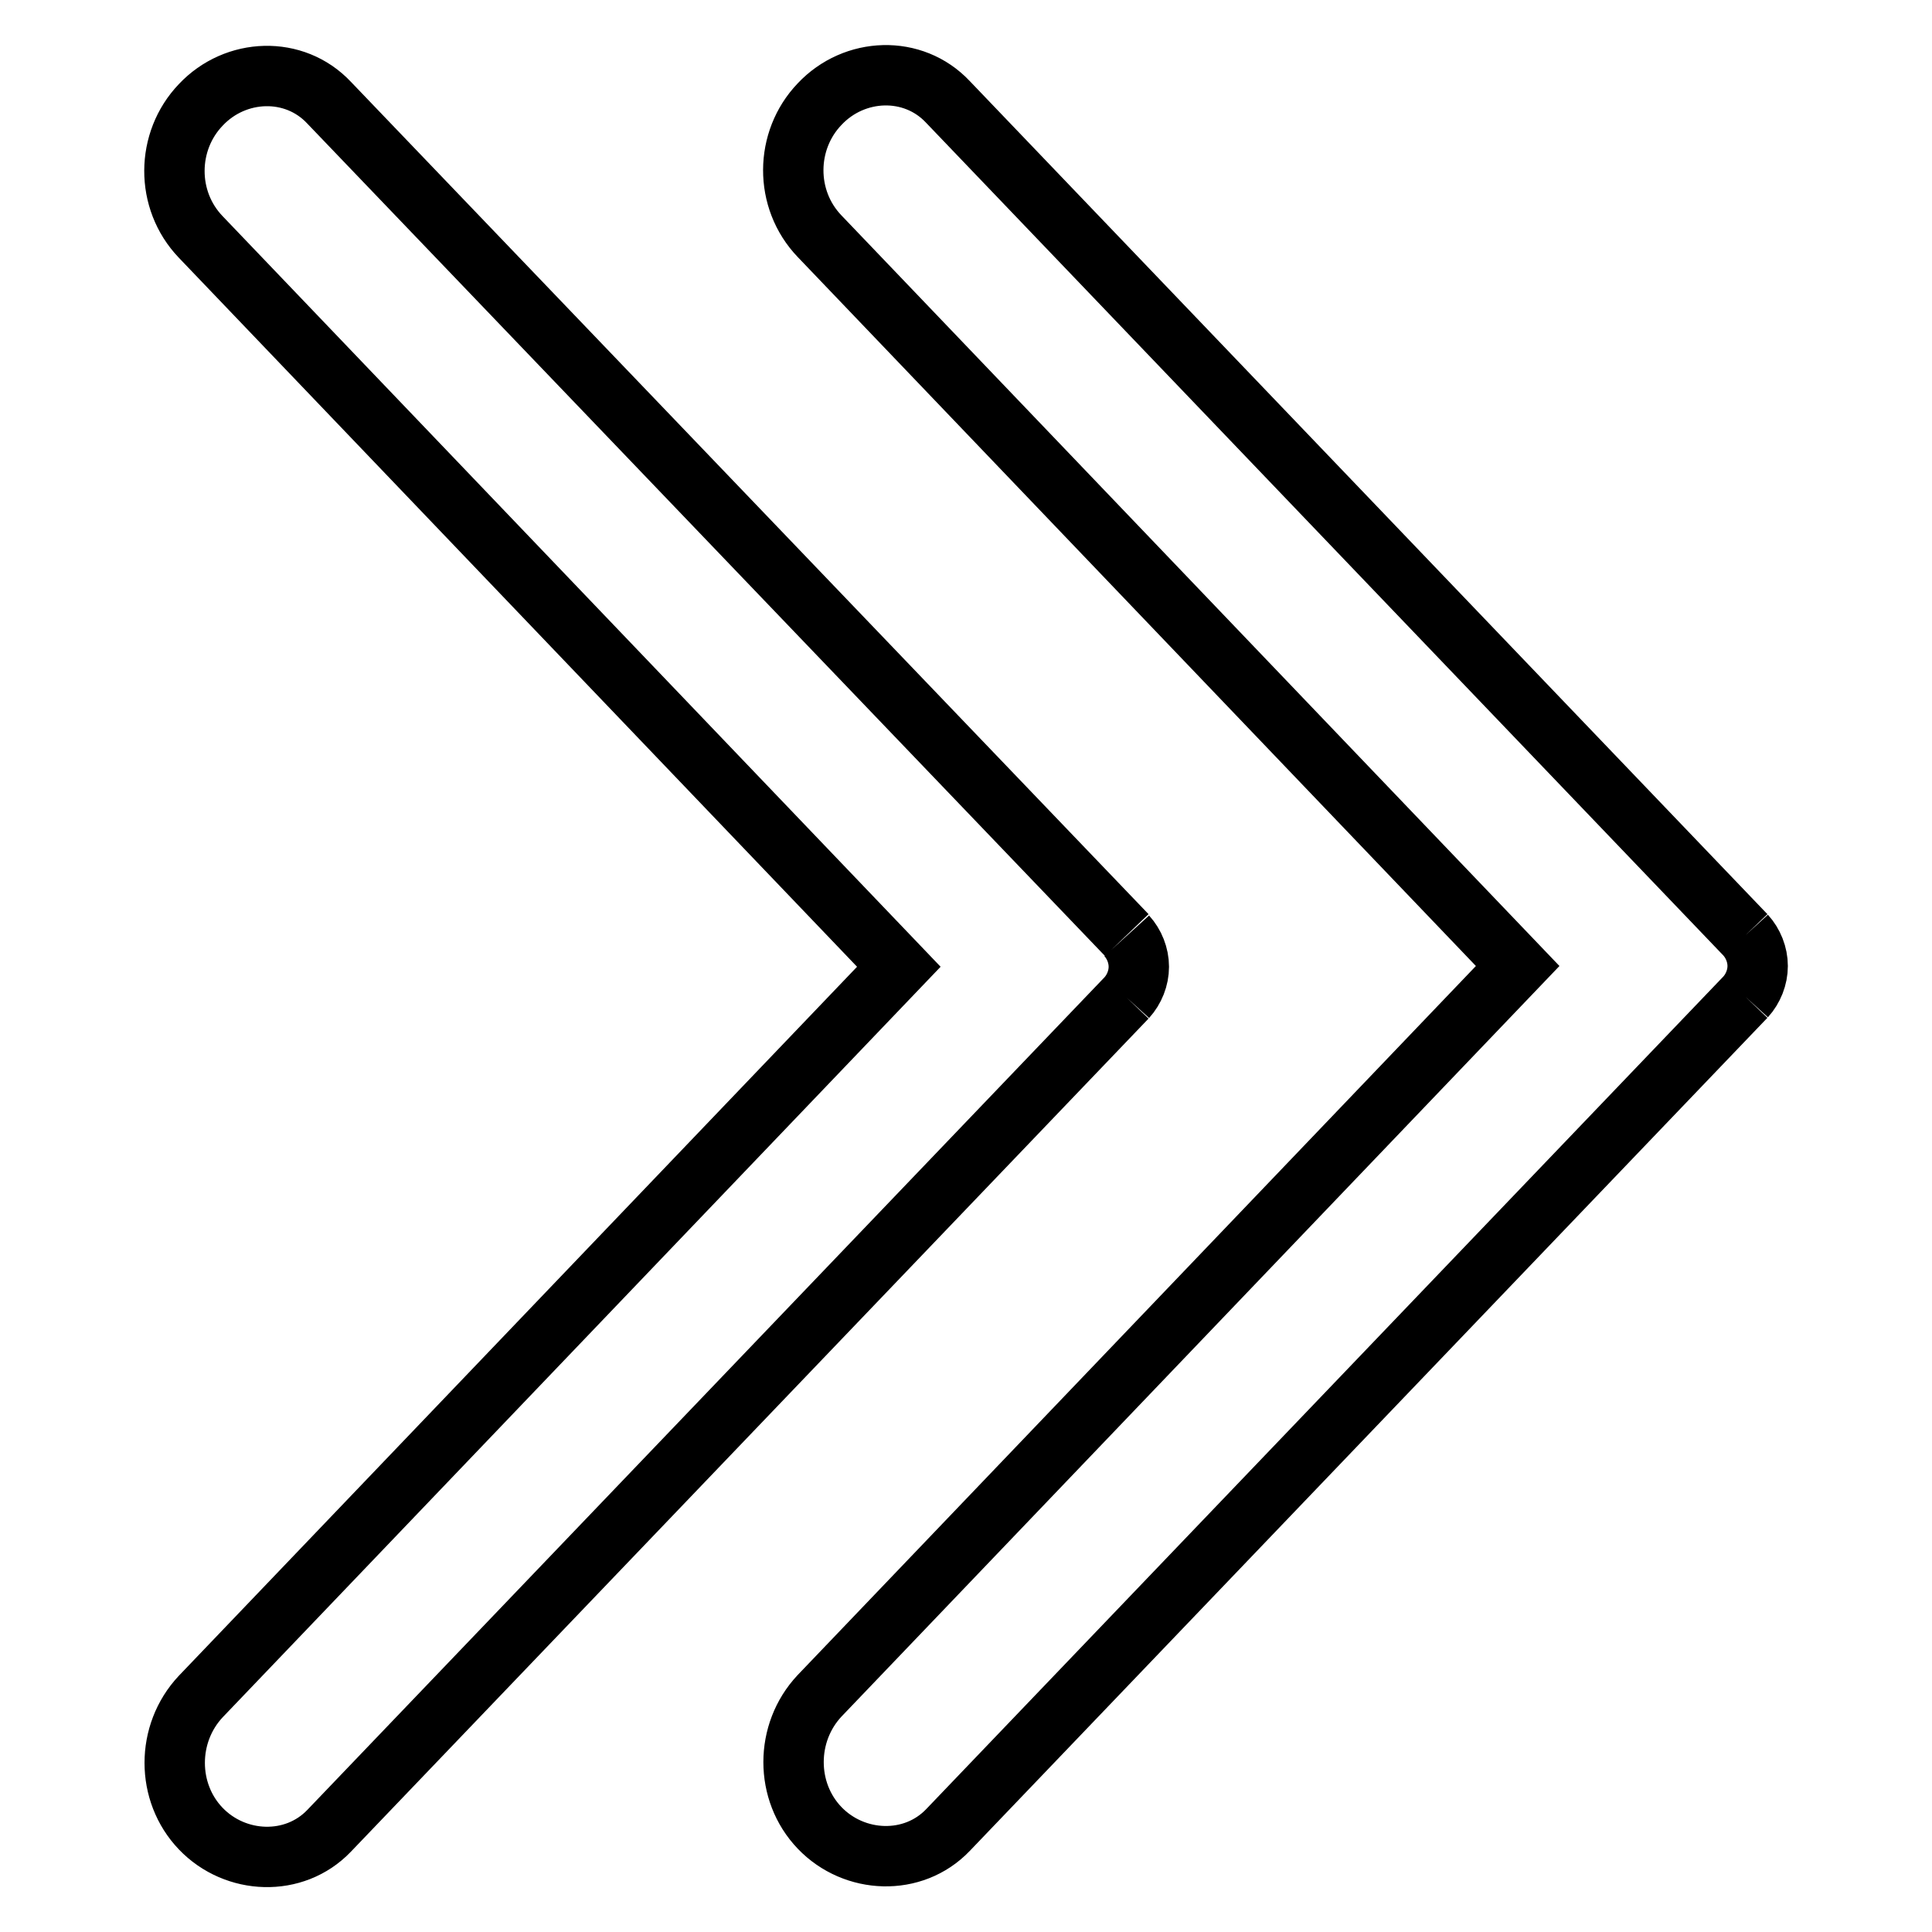 <?xml version="1.0" encoding="utf-8"?>
<!-- Svg Vector Icons : http://www.onlinewebfonts.com/icon -->
<!DOCTYPE svg PUBLIC "-//W3C//DTD SVG 1.1//EN" "http://www.w3.org/Graphics/SVG/1.1/DTD/svg11.dtd">
<svg version="1.1" xmlns="http://www.w3.org/2000/svg" xmlns:xlink="http://www.w3.org/1999/xlink" x="0px" y="0px" viewBox="0 0 256 256" enable-background="new 0 0 256 256" xml:space="preserve">
<g> <path stroke-width="8" fill-opacity="0" stroke="#000000"  d="M231.3,132.1c1-1.1,1.6-2.6,1.6-4.1c0-1.5-0.6-3-1.6-4.1 M231.3,123.9L125.6,13.5c-4.6-4.9-12.4-4.6-17,0.3 c-4.6,4.8-4.7,12.6,0,17.5l92.5,96.7l-92.5,96.7c-4.6,4.9-4.6,12.7,0,17.5c4.6,4.8,12.4,5.1,17,0.3l105.7-110.4 M149.3,132.2 c1-1.1,1.6-2.6,1.6-4.1c0-1.5-0.6-3-1.6-4.1 M149.3,123.9L43.6,13.6c-4.6-4.9-12.4-4.6-17,0.3c-4.6,4.8-4.7,12.6,0,17.5l92.5,96.7 l-92.5,96.7c-4.6,4.9-4.6,12.7,0,17.5c4.6,4.8,12.4,5.1,17,0.3l105.7-110.4"/></g>
</svg>